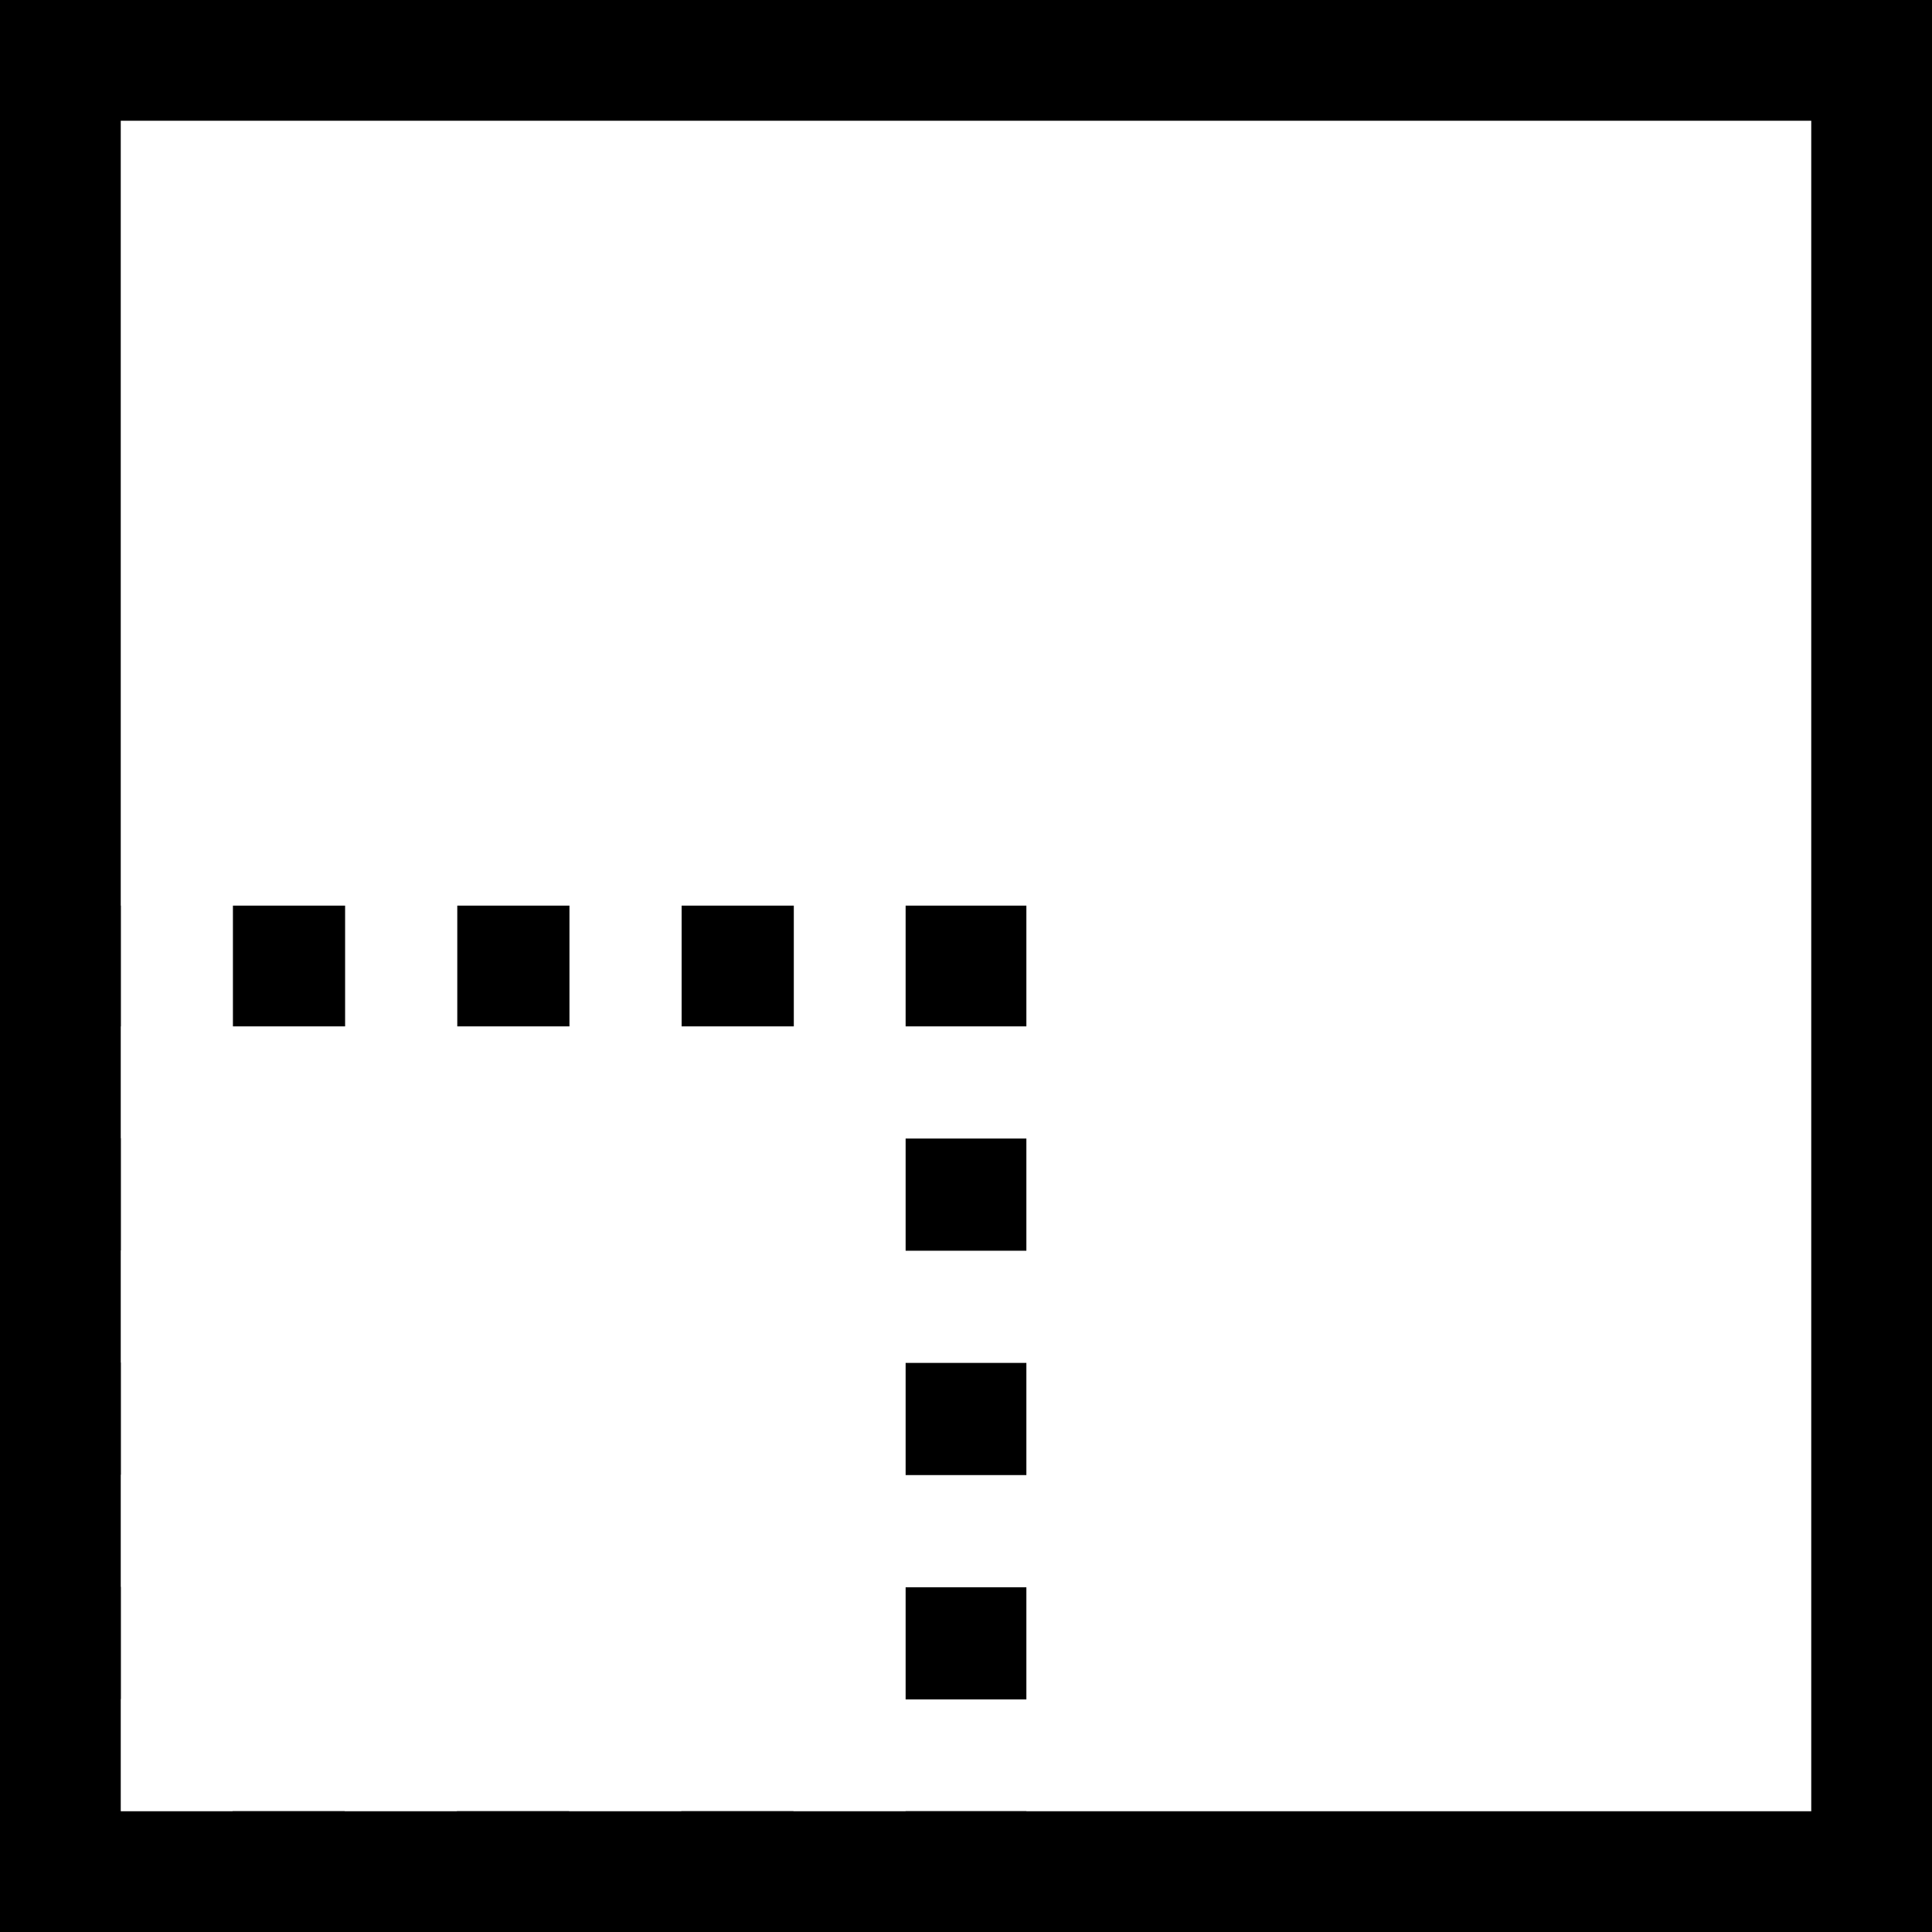 <svg id="Layer_1" data-name="Layer 1" xmlns="http://www.w3.org/2000/svg" viewBox="0 0 160 160"><defs><style>.cls-1,.cls-2{fill:none;stroke:#000;stroke-miterlimit:10;stroke-width:10px;}.cls-2{stroke-dasharray:9.29 9.29;}</style></defs><title>bin2</title><rect class="cls-1" x="5" y="5" width="150" height="150"/><polyline class="cls-1" points="80 150 80 155 75 155"/><line class="cls-2" x1="65.71" y1="155" x2="14.64" y2="155"/><polyline class="cls-1" points="10 155 5 155 5 150"/><line class="cls-2" x1="5" y1="140.71" x2="5" y2="89.64"/><polyline class="cls-1" points="5 85 5 80 10 80"/><line class="cls-2" x1="19.29" y1="80" x2="70.36" y2="80"/><polyline class="cls-1" points="75 80 80 80 80 85"/><line class="cls-2" x1="80" y1="94.29" x2="80" y2="145.36"/></svg>